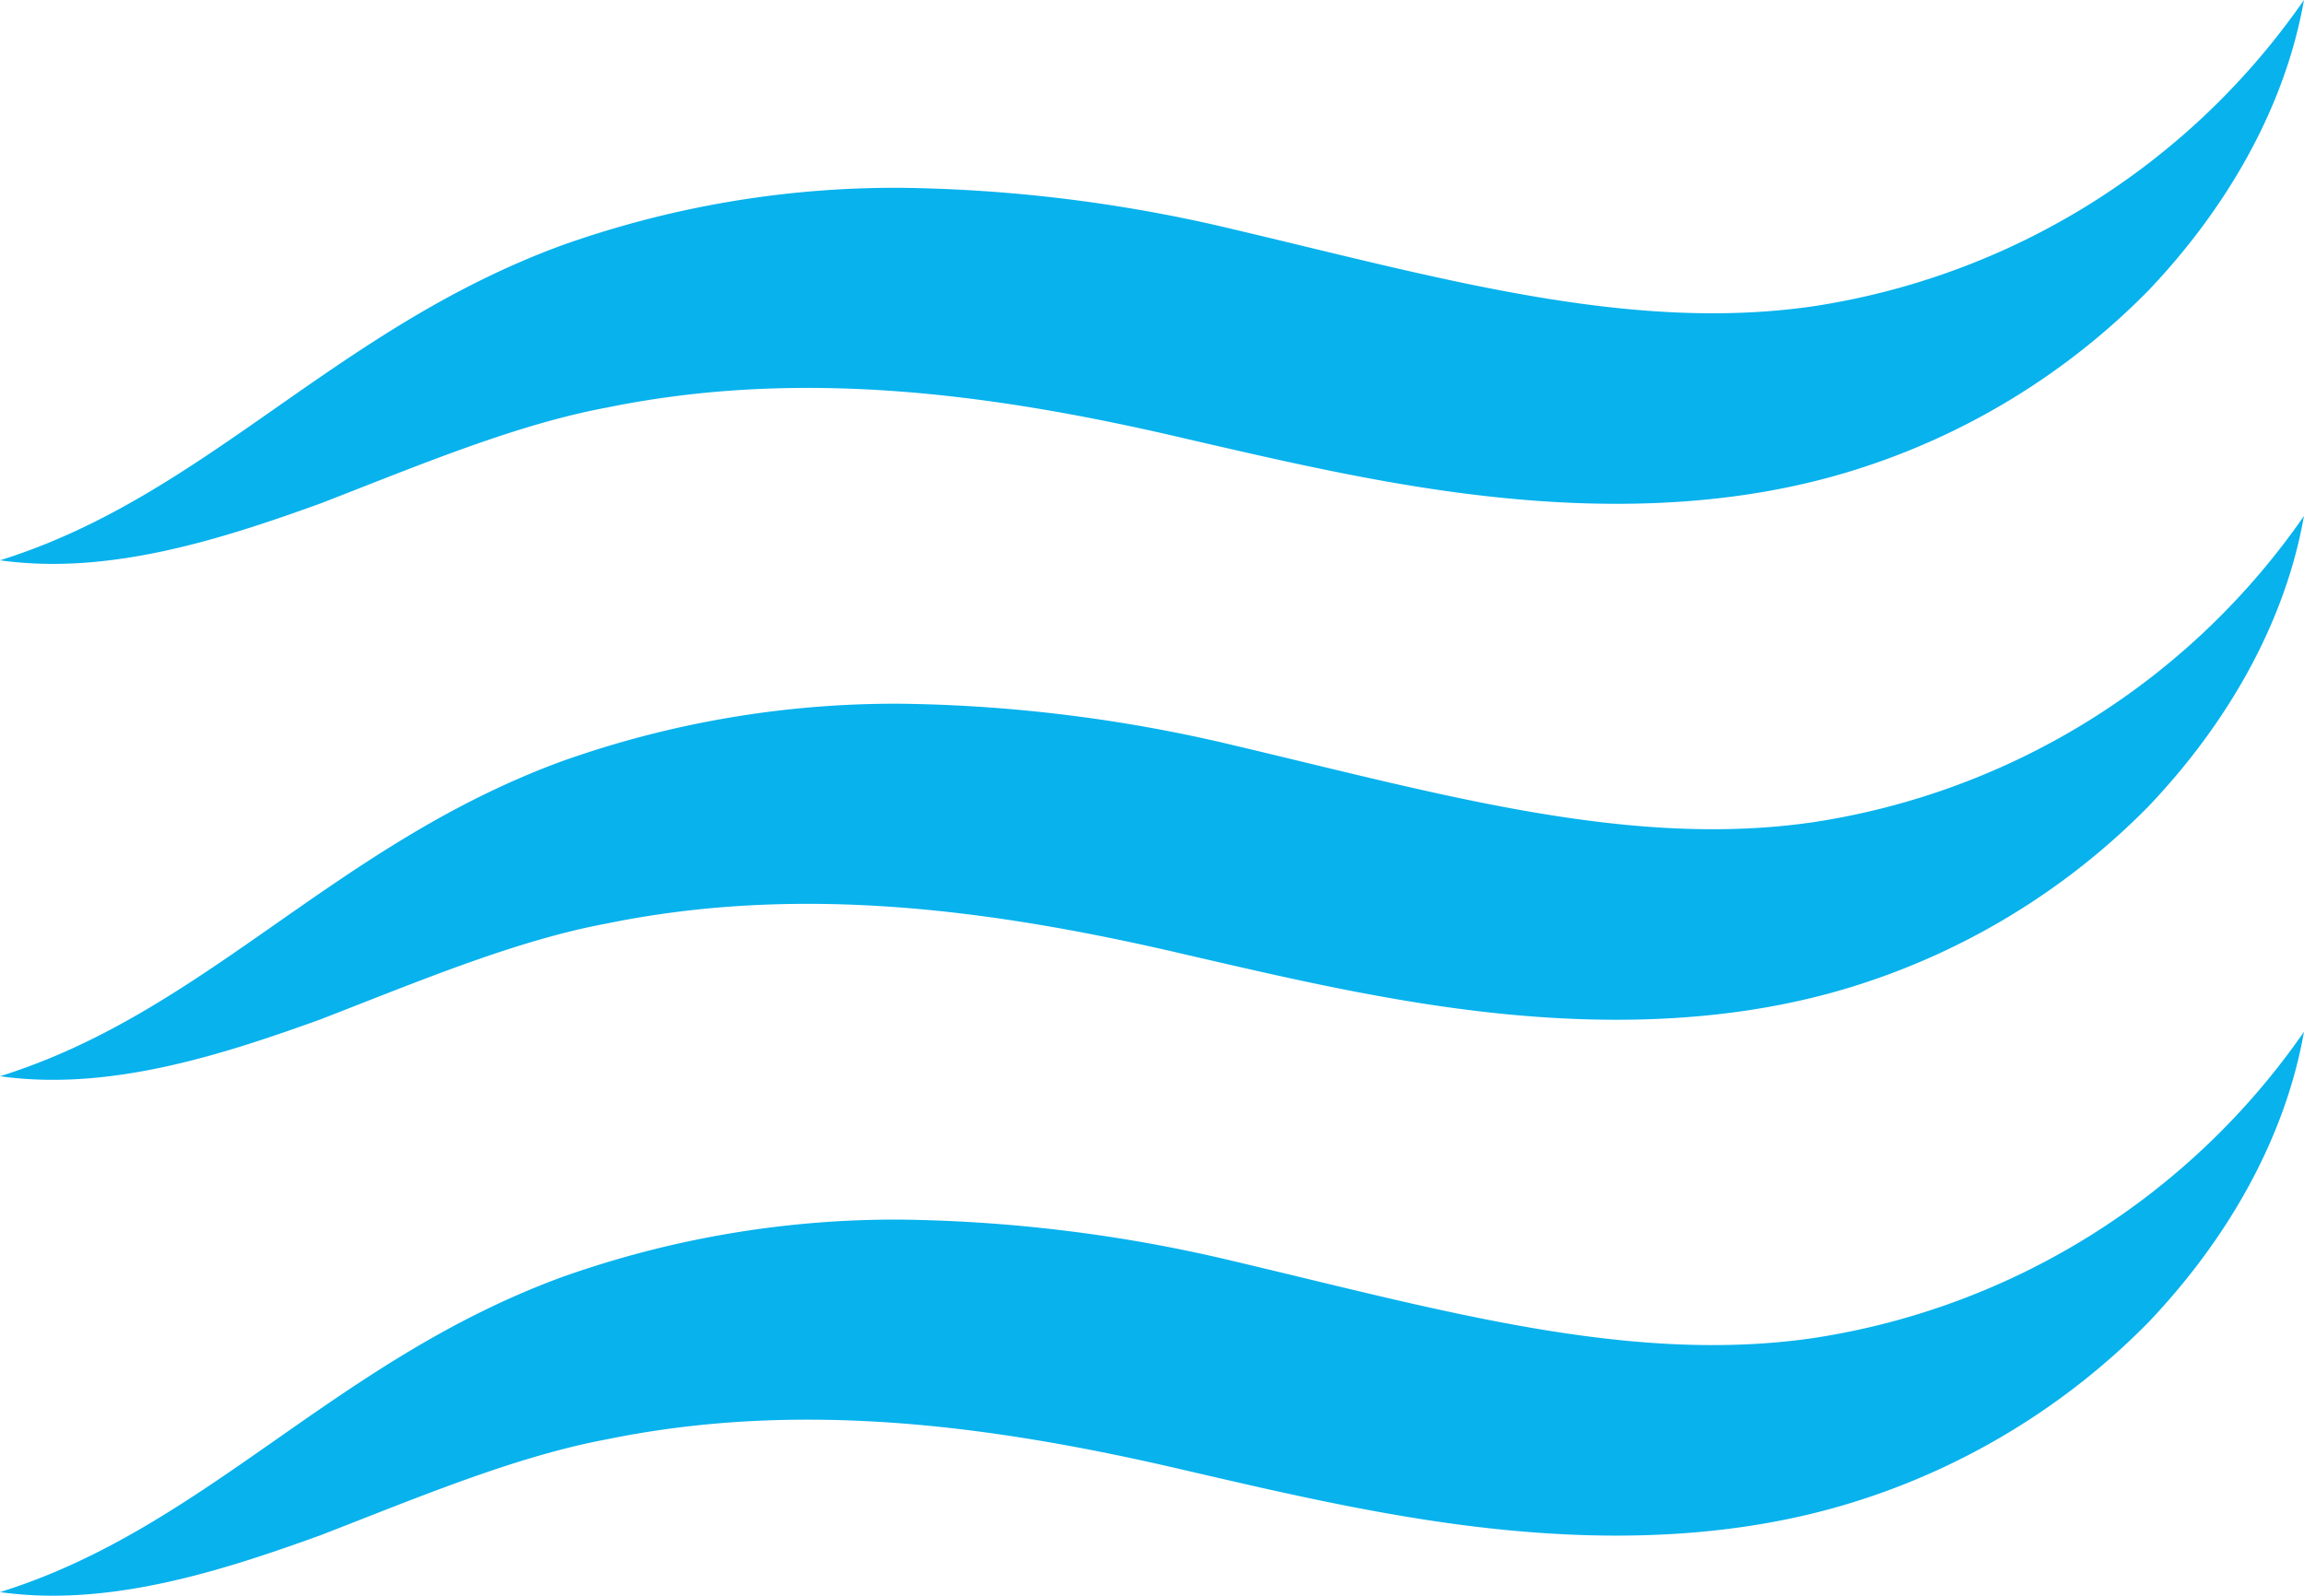 <svg xmlns="http://www.w3.org/2000/svg" width="216.864" height="150.214" viewBox="0 0 216.864 150.214">
  <g id="Groupe_132" data-name="Groupe 132" transform="translate(-21.74 -209.254)">
    <path id="Tracé_200" data-name="Tracé 200" d="M21.74,270.64c19.414-6.059,31.369-21.724,52.835-29.632a93.648,93.648,0,0,1,31.892-5.435,141.78,141.78,0,0,1,31.386,3.912c19.487,4.6,37.366,9.786,54.684,7.223A68.725,68.725,0,0,0,238.6,217.9c-1.765,10.067-7.24,19.577-14.648,27.35a66.772,66.772,0,0,1-27.8,16.941c-10.758,3.344-22.1,3.637-32.656,2.608-10.578-1.034-20.712-3.434-30.166-5.615-18.593-4.362-36.5-6.6-54.47-2.923-8.527,1.585-17.486,5.351-26.923,9.016C42.5,268.684,31.975,272.073,21.74,270.64Z" transform="translate(0 39.928)" fill="#07b2ed"/>
    <path id="Tracé_201" data-name="Tracé 201" d="M21.74,262c19.414-6.059,31.369-21.724,52.835-29.632a93.648,93.648,0,0,1,31.892-5.435,141.449,141.449,0,0,1,31.386,3.912c19.487,4.6,37.366,9.78,54.684,7.223A68.734,68.734,0,0,0,238.6,209.254c-1.765,10.072-7.24,19.577-14.648,27.356a66.7,66.7,0,0,1-27.8,16.935c-10.758,3.35-22.1,3.642-32.656,2.608-10.578-1.029-20.712-3.429-30.166-5.609-18.593-4.367-36.5-6.6-54.47-2.923-8.527,1.585-17.486,5.351-26.923,9.016C42.5,260.048,31.975,263.432,21.74,262Z" transform="translate(0 0)" fill="#07b2ed"/>
    <path id="Tracé_202" data-name="Tracé 202" d="M21.74,279.28c19.414-6.054,31.369-21.724,52.835-29.632a93.783,93.783,0,0,1,31.892-5.435,141.778,141.778,0,0,1,31.386,3.912c19.487,4.6,37.366,9.786,54.684,7.222A68.725,68.725,0,0,0,238.6,226.535c-1.765,10.067-7.24,19.577-14.648,27.356a66.7,66.7,0,0,1-27.8,16.935c-10.758,3.344-22.1,3.642-32.656,2.608-10.578-1.034-20.712-3.429-30.166-5.615-18.593-4.362-36.5-6.6-54.47-2.923-8.527,1.591-17.486,5.357-26.923,9.021C42.5,277.329,31.975,280.713,21.74,279.28Z" transform="translate(0 79.851)" fill="#07b2ed"/>
  </g>
</svg>
